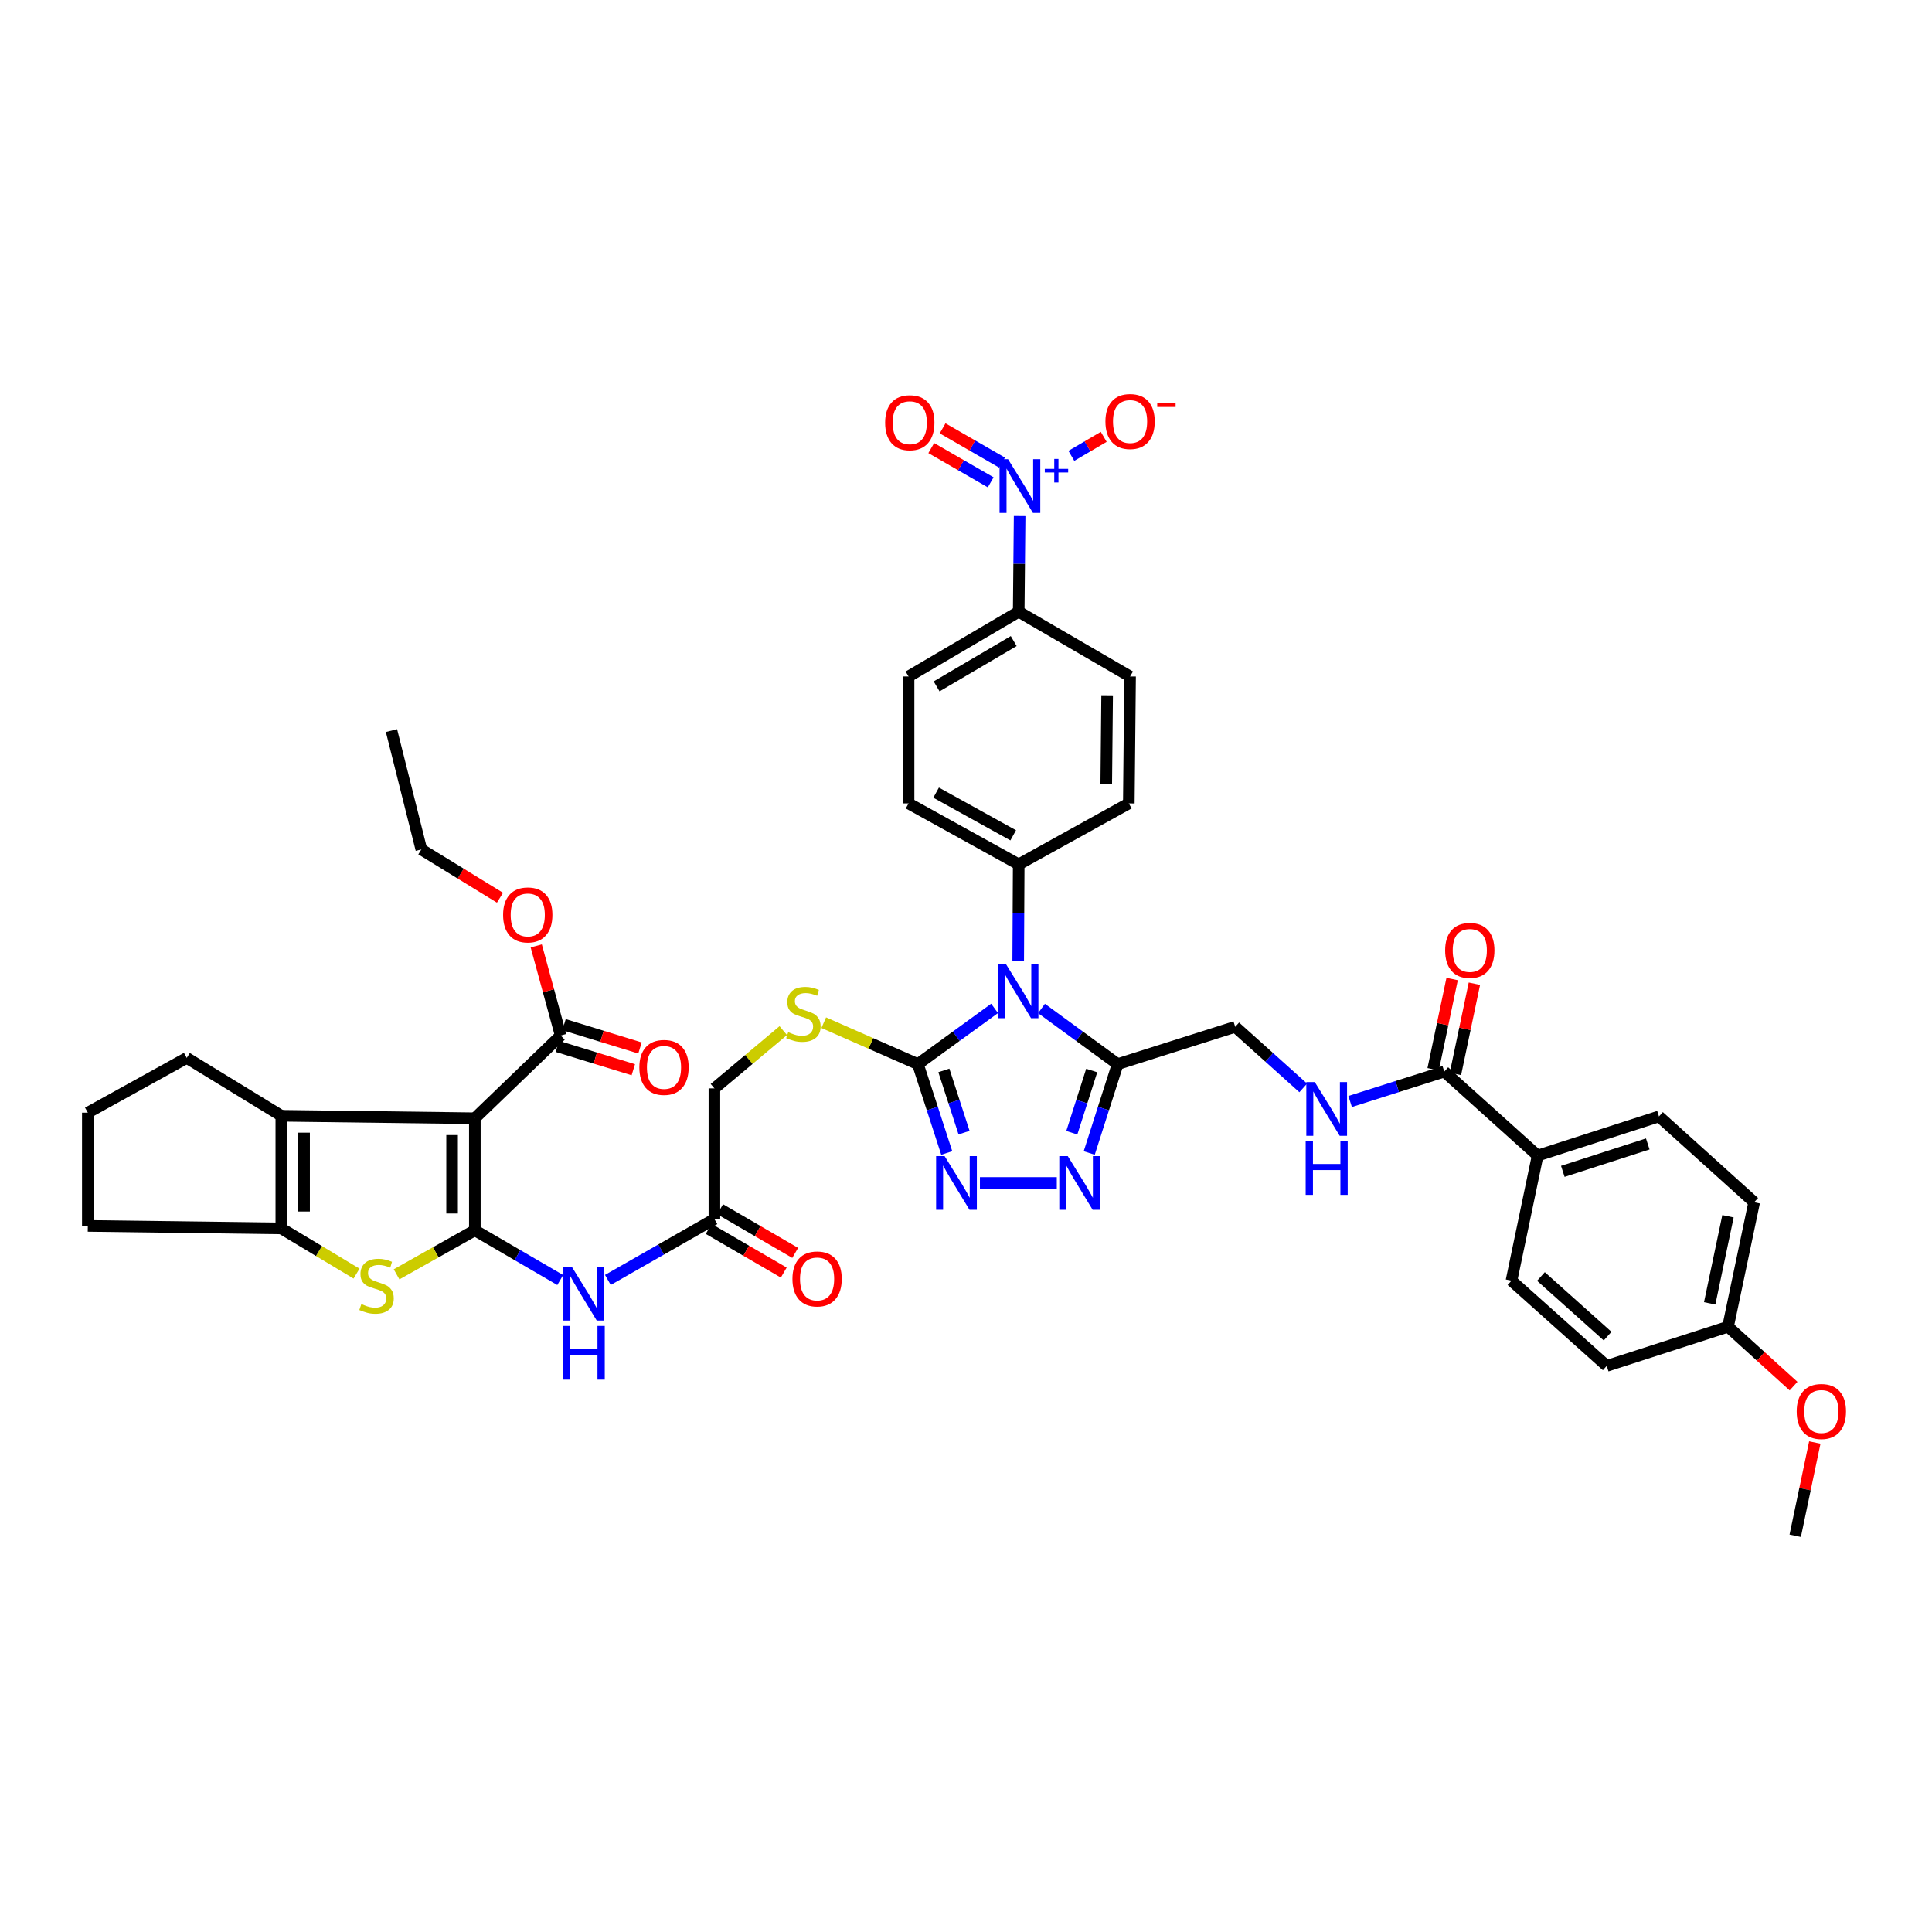 <?xml version='1.0' encoding='iso-8859-1'?>
<svg version='1.1' baseProfile='full'
              xmlns='http://www.w3.org/2000/svg'
                      xmlns:rdkit='http://www.rdkit.org/xml'
                      xmlns:xlink='http://www.w3.org/1999/xlink'
                  xml:space='preserve'
width='1000px' height='1000px' viewBox='0 0 1000 1000'>
<!-- END OF HEADER -->
<rect style='opacity:1.0;fill:#FFFFFF;stroke:none' width='1000' height='1000' x='0' y='0'> </rect>
<path class='bond-0' d='M 245.782,636.797 L 245.782,578.811' style='fill:none;fill-rule:evenodd;stroke:#000000;stroke-width:6px;stroke-linecap:butt;stroke-linejoin:miter;stroke-opacity:1' />
<path class='bond-0' d='M 234.005,628.099 L 234.005,587.509' style='fill:none;fill-rule:evenodd;stroke:#000000;stroke-width:6px;stroke-linecap:butt;stroke-linejoin:miter;stroke-opacity:1' />
<path class='bond-3' d='M 245.782,636.797 L 225.525,648.198' style='fill:none;fill-rule:evenodd;stroke:#000000;stroke-width:6px;stroke-linecap:butt;stroke-linejoin:miter;stroke-opacity:1' />
<path class='bond-3' d='M 225.525,648.198 L 205.267,659.599' style='fill:none;fill-rule:evenodd;stroke:#CCCC00;stroke-width:6px;stroke-linecap:butt;stroke-linejoin:miter;stroke-opacity:1' />
<path class='bond-10' d='M 245.782,636.797 L 267.878,649.669' style='fill:none;fill-rule:evenodd;stroke:#000000;stroke-width:6px;stroke-linecap:butt;stroke-linejoin:miter;stroke-opacity:1' />
<path class='bond-10' d='M 267.878,649.669 L 289.974,662.54' style='fill:none;fill-rule:evenodd;stroke:#0000FF;stroke-width:6px;stroke-linecap:butt;stroke-linejoin:miter;stroke-opacity:1' />
<path class='bond-5' d='M 245.782,578.811 L 145.612,577.522' style='fill:none;fill-rule:evenodd;stroke:#000000;stroke-width:6px;stroke-linecap:butt;stroke-linejoin:miter;stroke-opacity:1' />
<path class='bond-11' d='M 245.782,578.811 L 290.218,535.979' style='fill:none;fill-rule:evenodd;stroke:#000000;stroke-width:6px;stroke-linecap:butt;stroke-linejoin:miter;stroke-opacity:1' />
<path class='bond-1' d='M 514.796,521.934 L 494.946,536.357' style='fill:none;fill-rule:evenodd;stroke:#0000FF;stroke-width:6px;stroke-linecap:butt;stroke-linejoin:miter;stroke-opacity:1' />
<path class='bond-1' d='M 494.946,536.357 L 475.097,550.78' style='fill:none;fill-rule:evenodd;stroke:#000000;stroke-width:6px;stroke-linecap:butt;stroke-linejoin:miter;stroke-opacity:1' />
<path class='bond-4' d='M 539.076,521.979 L 558.785,536.379' style='fill:none;fill-rule:evenodd;stroke:#0000FF;stroke-width:6px;stroke-linecap:butt;stroke-linejoin:miter;stroke-opacity:1' />
<path class='bond-4' d='M 558.785,536.379 L 578.493,550.78' style='fill:none;fill-rule:evenodd;stroke:#000000;stroke-width:6px;stroke-linecap:butt;stroke-linejoin:miter;stroke-opacity:1' />
<path class='bond-13' d='M 527.019,497.57 L 527.149,472.486' style='fill:none;fill-rule:evenodd;stroke:#0000FF;stroke-width:6px;stroke-linecap:butt;stroke-linejoin:miter;stroke-opacity:1' />
<path class='bond-13' d='M 527.149,472.486 L 527.279,447.403' style='fill:none;fill-rule:evenodd;stroke:#000000;stroke-width:6px;stroke-linecap:butt;stroke-linejoin:miter;stroke-opacity:1' />
<path class='bond-2' d='M 475.097,550.78 L 450.731,540.059' style='fill:none;fill-rule:evenodd;stroke:#000000;stroke-width:6px;stroke-linecap:butt;stroke-linejoin:miter;stroke-opacity:1' />
<path class='bond-2' d='M 450.731,540.059 L 426.365,529.338' style='fill:none;fill-rule:evenodd;stroke:#CCCC00;stroke-width:6px;stroke-linecap:butt;stroke-linejoin:miter;stroke-opacity:1' />
<path class='bond-6' d='M 475.097,550.78 L 482.566,573.782' style='fill:none;fill-rule:evenodd;stroke:#000000;stroke-width:6px;stroke-linecap:butt;stroke-linejoin:miter;stroke-opacity:1' />
<path class='bond-6' d='M 482.566,573.782 L 490.035,596.784' style='fill:none;fill-rule:evenodd;stroke:#0000FF;stroke-width:6px;stroke-linecap:butt;stroke-linejoin:miter;stroke-opacity:1' />
<path class='bond-6' d='M 488.54,554.043 L 493.768,570.144' style='fill:none;fill-rule:evenodd;stroke:#000000;stroke-width:6px;stroke-linecap:butt;stroke-linejoin:miter;stroke-opacity:1' />
<path class='bond-6' d='M 493.768,570.144 L 498.997,586.246' style='fill:none;fill-rule:evenodd;stroke:#0000FF;stroke-width:6px;stroke-linecap:butt;stroke-linejoin:miter;stroke-opacity:1' />
<path class='bond-8' d='M 184.546,659.219 L 165.079,647.524' style='fill:none;fill-rule:evenodd;stroke:#CCCC00;stroke-width:6px;stroke-linecap:butt;stroke-linejoin:miter;stroke-opacity:1' />
<path class='bond-8' d='M 165.079,647.524 L 145.612,635.829' style='fill:none;fill-rule:evenodd;stroke:#000000;stroke-width:6px;stroke-linecap:butt;stroke-linejoin:miter;stroke-opacity:1' />
<path class='bond-19' d='M 578.493,550.78 L 639.339,531.477' style='fill:none;fill-rule:evenodd;stroke:#000000;stroke-width:6px;stroke-linecap:butt;stroke-linejoin:miter;stroke-opacity:1' />
<path class='bond-45' d='M 578.493,550.78 L 571.139,573.783' style='fill:none;fill-rule:evenodd;stroke:#000000;stroke-width:6px;stroke-linecap:butt;stroke-linejoin:miter;stroke-opacity:1' />
<path class='bond-45' d='M 571.139,573.783 L 563.784,596.787' style='fill:none;fill-rule:evenodd;stroke:#0000FF;stroke-width:6px;stroke-linecap:butt;stroke-linejoin:miter;stroke-opacity:1' />
<path class='bond-45' d='M 565.068,554.094 L 559.92,570.196' style='fill:none;fill-rule:evenodd;stroke:#000000;stroke-width:6px;stroke-linecap:butt;stroke-linejoin:miter;stroke-opacity:1' />
<path class='bond-45' d='M 559.92,570.196 L 554.772,586.299' style='fill:none;fill-rule:evenodd;stroke:#0000FF;stroke-width:6px;stroke-linecap:butt;stroke-linejoin:miter;stroke-opacity:1' />
<path class='bond-33' d='M 145.612,577.522 L 96.668,547.573' style='fill:none;fill-rule:evenodd;stroke:#000000;stroke-width:6px;stroke-linecap:butt;stroke-linejoin:miter;stroke-opacity:1' />
<path class='bond-43' d='M 145.612,577.522 L 145.612,635.829' style='fill:none;fill-rule:evenodd;stroke:#000000;stroke-width:6px;stroke-linecap:butt;stroke-linejoin:miter;stroke-opacity:1' />
<path class='bond-43' d='M 157.39,586.268 L 157.39,627.083' style='fill:none;fill-rule:evenodd;stroke:#000000;stroke-width:6px;stroke-linecap:butt;stroke-linejoin:miter;stroke-opacity:1' />
<path class='bond-7' d='M 507.208,612.299 L 546.993,612.299' style='fill:none;fill-rule:evenodd;stroke:#0000FF;stroke-width:6px;stroke-linecap:butt;stroke-linejoin:miter;stroke-opacity:1' />
<path class='bond-35' d='M 145.612,635.829 L 45.455,634.527' style='fill:none;fill-rule:evenodd;stroke:#000000;stroke-width:6px;stroke-linecap:butt;stroke-linejoin:miter;stroke-opacity:1' />
<path class='bond-9' d='M 527.757,267.108 L 527.518,291.872' style='fill:none;fill-rule:evenodd;stroke:#0000FF;stroke-width:6px;stroke-linecap:butt;stroke-linejoin:miter;stroke-opacity:1' />
<path class='bond-9' d='M 527.518,291.872 L 527.279,316.636' style='fill:none;fill-rule:evenodd;stroke:#000000;stroke-width:6px;stroke-linecap:butt;stroke-linejoin:miter;stroke-opacity:1' />
<path class='bond-18' d='M 554.534,235.948 L 562.909,231.03' style='fill:none;fill-rule:evenodd;stroke:#0000FF;stroke-width:6px;stroke-linecap:butt;stroke-linejoin:miter;stroke-opacity:1' />
<path class='bond-18' d='M 562.909,231.03 L 571.285,226.111' style='fill:none;fill-rule:evenodd;stroke:#FF0000;stroke-width:6px;stroke-linecap:butt;stroke-linejoin:miter;stroke-opacity:1' />
<path class='bond-20' d='M 518.662,239.457 L 503.279,230.589' style='fill:none;fill-rule:evenodd;stroke:#0000FF;stroke-width:6px;stroke-linecap:butt;stroke-linejoin:miter;stroke-opacity:1' />
<path class='bond-20' d='M 503.279,230.589 L 487.896,221.722' style='fill:none;fill-rule:evenodd;stroke:#FF0000;stroke-width:6px;stroke-linecap:butt;stroke-linejoin:miter;stroke-opacity:1' />
<path class='bond-20' d='M 512.78,249.661 L 497.397,240.793' style='fill:none;fill-rule:evenodd;stroke:#0000FF;stroke-width:6px;stroke-linecap:butt;stroke-linejoin:miter;stroke-opacity:1' />
<path class='bond-20' d='M 497.397,240.793 L 482.014,231.926' style='fill:none;fill-rule:evenodd;stroke:#FF0000;stroke-width:6px;stroke-linecap:butt;stroke-linejoin:miter;stroke-opacity:1' />
<path class='bond-15' d='M 314.634,662.496 L 342.206,646.745' style='fill:none;fill-rule:evenodd;stroke:#0000FF;stroke-width:6px;stroke-linecap:butt;stroke-linejoin:miter;stroke-opacity:1' />
<path class='bond-15' d='M 342.206,646.745 L 369.777,630.993' style='fill:none;fill-rule:evenodd;stroke:#000000;stroke-width:6px;stroke-linecap:butt;stroke-linejoin:miter;stroke-opacity:1' />
<path class='bond-22' d='M 288.488,541.608 L 308.145,547.648' style='fill:none;fill-rule:evenodd;stroke:#000000;stroke-width:6px;stroke-linecap:butt;stroke-linejoin:miter;stroke-opacity:1' />
<path class='bond-22' d='M 308.145,547.648 L 327.801,553.688' style='fill:none;fill-rule:evenodd;stroke:#FF0000;stroke-width:6px;stroke-linecap:butt;stroke-linejoin:miter;stroke-opacity:1' />
<path class='bond-22' d='M 291.947,530.35 L 311.604,536.39' style='fill:none;fill-rule:evenodd;stroke:#000000;stroke-width:6px;stroke-linecap:butt;stroke-linejoin:miter;stroke-opacity:1' />
<path class='bond-22' d='M 311.604,536.39 L 331.261,542.429' style='fill:none;fill-rule:evenodd;stroke:#FF0000;stroke-width:6px;stroke-linecap:butt;stroke-linejoin:miter;stroke-opacity:1' />
<path class='bond-32' d='M 290.218,535.979 L 283.889,512.788' style='fill:none;fill-rule:evenodd;stroke:#000000;stroke-width:6px;stroke-linecap:butt;stroke-linejoin:miter;stroke-opacity:1' />
<path class='bond-32' d='M 283.889,512.788 L 277.561,489.597' style='fill:none;fill-rule:evenodd;stroke:#FF0000;stroke-width:6px;stroke-linecap:butt;stroke-linejoin:miter;stroke-opacity:1' />
<path class='bond-12' d='M 747.557,554.653 L 723.19,562.393' style='fill:none;fill-rule:evenodd;stroke:#000000;stroke-width:6px;stroke-linecap:butt;stroke-linejoin:miter;stroke-opacity:1' />
<path class='bond-12' d='M 723.19,562.393 L 698.824,570.133' style='fill:none;fill-rule:evenodd;stroke:#0000FF;stroke-width:6px;stroke-linecap:butt;stroke-linejoin:miter;stroke-opacity:1' />
<path class='bond-21' d='M 747.557,554.653 L 795.873,598.126' style='fill:none;fill-rule:evenodd;stroke:#000000;stroke-width:6px;stroke-linecap:butt;stroke-linejoin:miter;stroke-opacity:1' />
<path class='bond-23' d='M 753.32,555.865 L 758.231,532.513' style='fill:none;fill-rule:evenodd;stroke:#000000;stroke-width:6px;stroke-linecap:butt;stroke-linejoin:miter;stroke-opacity:1' />
<path class='bond-23' d='M 758.231,532.513 L 763.141,509.16' style='fill:none;fill-rule:evenodd;stroke:#FF0000;stroke-width:6px;stroke-linecap:butt;stroke-linejoin:miter;stroke-opacity:1' />
<path class='bond-23' d='M 741.795,553.441 L 746.705,530.089' style='fill:none;fill-rule:evenodd;stroke:#000000;stroke-width:6px;stroke-linecap:butt;stroke-linejoin:miter;stroke-opacity:1' />
<path class='bond-23' d='M 746.705,530.089 L 751.615,506.737' style='fill:none;fill-rule:evenodd;stroke:#FF0000;stroke-width:6px;stroke-linecap:butt;stroke-linejoin:miter;stroke-opacity:1' />
<path class='bond-25' d='M 527.279,447.403 L 584.271,415.838' style='fill:none;fill-rule:evenodd;stroke:#000000;stroke-width:6px;stroke-linecap:butt;stroke-linejoin:miter;stroke-opacity:1' />
<path class='bond-26' d='M 527.279,447.403 L 470.274,415.838' style='fill:none;fill-rule:evenodd;stroke:#000000;stroke-width:6px;stroke-linecap:butt;stroke-linejoin:miter;stroke-opacity:1' />
<path class='bond-26' d='M 524.434,432.365 L 484.531,410.269' style='fill:none;fill-rule:evenodd;stroke:#000000;stroke-width:6px;stroke-linecap:butt;stroke-linejoin:miter;stroke-opacity:1' />
<path class='bond-14' d='M 405.42,533.442 L 387.598,548.392' style='fill:none;fill-rule:evenodd;stroke:#CCCC00;stroke-width:6px;stroke-linecap:butt;stroke-linejoin:miter;stroke-opacity:1' />
<path class='bond-14' d='M 387.598,548.392 L 369.777,563.343' style='fill:none;fill-rule:evenodd;stroke:#000000;stroke-width:6px;stroke-linecap:butt;stroke-linejoin:miter;stroke-opacity:1' />
<path class='bond-24' d='M 366.816,636.084 L 386.243,647.382' style='fill:none;fill-rule:evenodd;stroke:#000000;stroke-width:6px;stroke-linecap:butt;stroke-linejoin:miter;stroke-opacity:1' />
<path class='bond-24' d='M 386.243,647.382 L 405.671,658.68' style='fill:none;fill-rule:evenodd;stroke:#FF0000;stroke-width:6px;stroke-linecap:butt;stroke-linejoin:miter;stroke-opacity:1' />
<path class='bond-24' d='M 372.737,625.903 L 392.165,637.201' style='fill:none;fill-rule:evenodd;stroke:#000000;stroke-width:6px;stroke-linecap:butt;stroke-linejoin:miter;stroke-opacity:1' />
<path class='bond-24' d='M 392.165,637.201 L 411.592,648.499' style='fill:none;fill-rule:evenodd;stroke:#FF0000;stroke-width:6px;stroke-linecap:butt;stroke-linejoin:miter;stroke-opacity:1' />
<path class='bond-29' d='M 369.777,630.993 L 369.777,563.343' style='fill:none;fill-rule:evenodd;stroke:#000000;stroke-width:6px;stroke-linecap:butt;stroke-linejoin:miter;stroke-opacity:1' />
<path class='bond-16' d='M 674.554,563.096 L 656.946,547.286' style='fill:none;fill-rule:evenodd;stroke:#0000FF;stroke-width:6px;stroke-linecap:butt;stroke-linejoin:miter;stroke-opacity:1' />
<path class='bond-16' d='M 656.946,547.286 L 639.339,531.477' style='fill:none;fill-rule:evenodd;stroke:#000000;stroke-width:6px;stroke-linecap:butt;stroke-linejoin:miter;stroke-opacity:1' />
<path class='bond-17' d='M 527.279,316.636 L 470.274,350.144' style='fill:none;fill-rule:evenodd;stroke:#000000;stroke-width:6px;stroke-linecap:butt;stroke-linejoin:miter;stroke-opacity:1' />
<path class='bond-17' d='M 524.697,331.816 L 484.794,355.272' style='fill:none;fill-rule:evenodd;stroke:#000000;stroke-width:6px;stroke-linecap:butt;stroke-linejoin:miter;stroke-opacity:1' />
<path class='bond-46' d='M 527.279,316.636 L 584.925,350.144' style='fill:none;fill-rule:evenodd;stroke:#000000;stroke-width:6px;stroke-linecap:butt;stroke-linejoin:miter;stroke-opacity:1' />
<path class='bond-30' d='M 795.873,598.126 L 858.681,577.856' style='fill:none;fill-rule:evenodd;stroke:#000000;stroke-width:6px;stroke-linecap:butt;stroke-linejoin:miter;stroke-opacity:1' />
<path class='bond-30' d='M 808.911,606.294 L 852.877,592.105' style='fill:none;fill-rule:evenodd;stroke:#000000;stroke-width:6px;stroke-linecap:butt;stroke-linejoin:miter;stroke-opacity:1' />
<path class='bond-31' d='M 795.873,598.126 L 782.341,662.872' style='fill:none;fill-rule:evenodd;stroke:#000000;stroke-width:6px;stroke-linecap:butt;stroke-linejoin:miter;stroke-opacity:1' />
<path class='bond-28' d='M 584.271,415.838 L 584.925,350.144' style='fill:none;fill-rule:evenodd;stroke:#000000;stroke-width:6px;stroke-linecap:butt;stroke-linejoin:miter;stroke-opacity:1' />
<path class='bond-28' d='M 572.592,405.867 L 573.05,359.881' style='fill:none;fill-rule:evenodd;stroke:#000000;stroke-width:6px;stroke-linecap:butt;stroke-linejoin:miter;stroke-opacity:1' />
<path class='bond-27' d='M 470.274,415.838 L 470.274,350.144' style='fill:none;fill-rule:evenodd;stroke:#000000;stroke-width:6px;stroke-linecap:butt;stroke-linejoin:miter;stroke-opacity:1' />
<path class='bond-37' d='M 858.681,577.856 L 907.958,622.297' style='fill:none;fill-rule:evenodd;stroke:#000000;stroke-width:6px;stroke-linecap:butt;stroke-linejoin:miter;stroke-opacity:1' />
<path class='bond-36' d='M 782.341,662.872 L 831.638,706.98' style='fill:none;fill-rule:evenodd;stroke:#000000;stroke-width:6px;stroke-linecap:butt;stroke-linejoin:miter;stroke-opacity:1' />
<path class='bond-36' d='M 797.589,660.711 L 832.097,691.586' style='fill:none;fill-rule:evenodd;stroke:#000000;stroke-width:6px;stroke-linecap:butt;stroke-linejoin:miter;stroke-opacity:1' />
<path class='bond-40' d='M 258.791,464.666 L 238.438,452.17' style='fill:none;fill-rule:evenodd;stroke:#FF0000;stroke-width:6px;stroke-linecap:butt;stroke-linejoin:miter;stroke-opacity:1' />
<path class='bond-40' d='M 238.438,452.17 L 218.085,439.675' style='fill:none;fill-rule:evenodd;stroke:#000000;stroke-width:6px;stroke-linecap:butt;stroke-linejoin:miter;stroke-opacity:1' />
<path class='bond-44' d='M 96.668,547.573 L 45.455,575.919' style='fill:none;fill-rule:evenodd;stroke:#000000;stroke-width:6px;stroke-linecap:butt;stroke-linejoin:miter;stroke-opacity:1' />
<path class='bond-34' d='M 894.427,686.709 L 831.638,706.98' style='fill:none;fill-rule:evenodd;stroke:#000000;stroke-width:6px;stroke-linecap:butt;stroke-linejoin:miter;stroke-opacity:1' />
<path class='bond-38' d='M 894.427,686.709 L 911.383,702.083' style='fill:none;fill-rule:evenodd;stroke:#000000;stroke-width:6px;stroke-linecap:butt;stroke-linejoin:miter;stroke-opacity:1' />
<path class='bond-38' d='M 911.383,702.083 L 928.34,717.457' style='fill:none;fill-rule:evenodd;stroke:#FF0000;stroke-width:6px;stroke-linecap:butt;stroke-linejoin:miter;stroke-opacity:1' />
<path class='bond-47' d='M 894.427,686.709 L 907.958,622.297' style='fill:none;fill-rule:evenodd;stroke:#000000;stroke-width:6px;stroke-linecap:butt;stroke-linejoin:miter;stroke-opacity:1' />
<path class='bond-47' d='M 884.931,674.626 L 894.403,629.538' style='fill:none;fill-rule:evenodd;stroke:#000000;stroke-width:6px;stroke-linecap:butt;stroke-linejoin:miter;stroke-opacity:1' />
<path class='bond-39' d='M 45.455,634.527 L 45.455,575.919' style='fill:none;fill-rule:evenodd;stroke:#000000;stroke-width:6px;stroke-linecap:butt;stroke-linejoin:miter;stroke-opacity:1' />
<path class='bond-41' d='M 939.34,746.635 L 934.269,770.775' style='fill:none;fill-rule:evenodd;stroke:#FF0000;stroke-width:6px;stroke-linecap:butt;stroke-linejoin:miter;stroke-opacity:1' />
<path class='bond-41' d='M 934.269,770.775 L 929.198,794.914' style='fill:none;fill-rule:evenodd;stroke:#000000;stroke-width:6px;stroke-linecap:butt;stroke-linejoin:miter;stroke-opacity:1' />
<path class='bond-42' d='M 218.085,439.675 L 202.63,378.156' style='fill:none;fill-rule:evenodd;stroke:#000000;stroke-width:6px;stroke-linecap:butt;stroke-linejoin:miter;stroke-opacity:1' />
<path  class='atom-2' d='M 520.795 499.212
L 529.903 513.935
Q 530.806 515.387, 532.259 518.018
Q 533.711 520.648, 533.79 520.805
L 533.79 499.212
L 537.48 499.212
L 537.48 527.008
L 533.672 527.008
L 523.896 510.912
Q 522.758 509.027, 521.541 506.868
Q 520.363 504.709, 520.01 504.041
L 520.01 527.008
L 516.398 527.008
L 516.398 499.212
L 520.795 499.212
' fill='#0000FF'/>
<path  class='atom-4' d='M 187.044 674.977
Q 187.358 675.095, 188.653 675.644
Q 189.949 676.194, 191.362 676.547
Q 192.815 676.861, 194.228 676.861
Q 196.859 676.861, 198.39 675.605
Q 199.921 674.309, 199.921 672.072
Q 199.921 670.541, 199.136 669.598
Q 198.39 668.656, 197.212 668.146
Q 196.034 667.635, 194.071 667.046
Q 191.598 666.301, 190.106 665.594
Q 188.653 664.887, 187.593 663.395
Q 186.573 661.903, 186.573 659.391
Q 186.573 655.897, 188.928 653.737
Q 191.323 651.578, 196.034 651.578
Q 199.253 651.578, 202.905 653.109
L 202.002 656.132
Q 198.665 654.758, 196.152 654.758
Q 193.443 654.758, 191.951 655.897
Q 190.459 656.996, 190.499 658.92
Q 190.499 660.412, 191.245 661.315
Q 192.03 662.218, 193.129 662.728
Q 194.267 663.238, 196.152 663.827
Q 198.665 664.612, 200.156 665.398
Q 201.648 666.183, 202.708 667.792
Q 203.808 669.363, 203.808 672.072
Q 203.808 675.919, 201.216 678
Q 198.665 680.041, 194.385 680.041
Q 191.912 680.041, 190.027 679.492
Q 188.182 678.981, 185.984 678.078
L 187.044 674.977
' fill='#CCCC00'/>
<path  class='atom-7' d='M 488.929 598.401
L 498.037 613.124
Q 498.94 614.576, 500.393 617.207
Q 501.846 619.837, 501.924 619.994
L 501.924 598.401
L 505.615 598.401
L 505.615 626.197
L 501.806 626.197
L 492.031 610.101
Q 490.892 608.216, 489.675 606.057
Q 488.497 603.898, 488.144 603.23
L 488.144 626.197
L 484.532 626.197
L 484.532 598.401
L 488.929 598.401
' fill='#0000FF'/>
<path  class='atom-8' d='M 552.68 598.401
L 561.788 613.124
Q 562.691 614.576, 564.144 617.207
Q 565.596 619.837, 565.675 619.994
L 565.675 598.401
L 569.365 598.401
L 569.365 626.197
L 565.557 626.197
L 555.782 610.101
Q 554.643 608.216, 553.426 606.057
Q 552.248 603.898, 551.895 603.23
L 551.895 626.197
L 548.283 626.197
L 548.283 598.401
L 552.68 598.401
' fill='#0000FF'/>
<path  class='atom-10' d='M 521.763 237.685
L 530.871 252.408
Q 531.774 253.86, 533.227 256.491
Q 534.68 259.121, 534.758 259.278
L 534.758 237.685
L 538.449 237.685
L 538.449 265.481
L 534.64 265.481
L 524.865 249.385
Q 523.726 247.5, 522.509 245.341
Q 521.331 243.182, 520.978 242.514
L 520.978 265.481
L 517.366 265.481
L 517.366 237.685
L 521.763 237.685
' fill='#0000FF'/>
<path  class='atom-10' d='M 540.781 242.696
L 545.678 242.696
L 545.678 237.539
L 547.854 237.539
L 547.854 242.696
L 552.881 242.696
L 552.881 244.561
L 547.854 244.561
L 547.854 249.744
L 545.678 249.744
L 545.678 244.561
L 540.781 244.561
L 540.781 242.696
' fill='#0000FF'/>
<path  class='atom-11' d='M 296.002 655.733
L 305.11 670.455
Q 306.013 671.908, 307.466 674.538
Q 308.918 677.169, 308.997 677.326
L 308.997 655.733
L 312.687 655.733
L 312.687 683.529
L 308.879 683.529
L 299.103 667.432
Q 297.965 665.548, 296.748 663.389
Q 295.57 661.229, 295.217 660.562
L 295.217 683.529
L 291.605 683.529
L 291.605 655.733
L 296.002 655.733
' fill='#0000FF'/>
<path  class='atom-11' d='M 291.271 686.308
L 295.04 686.308
L 295.04 698.126
L 309.252 698.126
L 309.252 686.308
L 313.021 686.308
L 313.021 714.104
L 309.252 714.104
L 309.252 701.266
L 295.04 701.266
L 295.04 714.104
L 291.271 714.104
L 291.271 686.308
' fill='#0000FF'/>
<path  class='atom-15' d='M 407.983 534.245
Q 408.297 534.363, 409.592 534.912
Q 410.888 535.462, 412.301 535.815
Q 413.754 536.129, 415.167 536.129
Q 417.798 536.129, 419.329 534.873
Q 420.86 533.577, 420.86 531.34
Q 420.86 529.808, 420.075 528.866
Q 419.329 527.924, 418.151 527.414
Q 416.973 526.903, 415.01 526.314
Q 412.537 525.568, 411.045 524.862
Q 409.592 524.155, 408.532 522.663
Q 407.512 521.171, 407.512 518.659
Q 407.512 515.165, 409.867 513.005
Q 412.262 510.846, 416.973 510.846
Q 420.193 510.846, 423.844 512.377
L 422.941 515.4
Q 419.604 514.026, 417.091 514.026
Q 414.382 514.026, 412.89 515.165
Q 411.398 516.264, 411.438 518.188
Q 411.438 519.68, 412.184 520.583
Q 412.969 521.485, 414.068 521.996
Q 415.207 522.506, 417.091 523.095
Q 419.604 523.88, 421.095 524.666
Q 422.587 525.451, 423.647 527.06
Q 424.747 528.631, 424.747 531.34
Q 424.747 535.187, 422.155 537.268
Q 419.604 539.309, 415.324 539.309
Q 412.851 539.309, 410.967 538.76
Q 409.121 538.249, 406.923 537.346
L 407.983 534.245
' fill='#CCCC00'/>
<path  class='atom-17' d='M 680.542 560.091
L 689.65 574.813
Q 690.553 576.266, 692.005 578.896
Q 693.458 581.526, 693.536 581.683
L 693.536 560.091
L 697.227 560.091
L 697.227 587.886
L 693.419 587.886
L 683.643 571.79
Q 682.505 569.905, 681.287 567.746
Q 680.11 565.587, 679.756 564.92
L 679.756 587.886
L 676.145 587.886
L 676.145 560.091
L 680.542 560.091
' fill='#0000FF'/>
<path  class='atom-17' d='M 675.811 590.666
L 679.58 590.666
L 679.58 602.483
L 693.792 602.483
L 693.792 590.666
L 697.561 590.666
L 697.561 618.462
L 693.792 618.462
L 693.792 605.624
L 679.58 605.624
L 679.58 618.462
L 675.811 618.462
L 675.811 590.666
' fill='#0000FF'/>
<path  class='atom-19' d='M 572.166 218.18
Q 572.166 211.506, 575.464 207.776
Q 578.761 204.047, 584.925 204.047
Q 591.089 204.047, 594.387 207.776
Q 597.684 211.506, 597.684 218.18
Q 597.684 224.933, 594.347 228.78
Q 591.01 232.588, 584.925 232.588
Q 578.801 232.588, 575.464 228.78
Q 572.166 224.972, 572.166 218.18
M 584.925 229.448
Q 589.165 229.448, 591.442 226.621
Q 593.759 223.755, 593.759 218.18
Q 593.759 212.723, 591.442 209.975
Q 589.165 207.187, 584.925 207.187
Q 580.685 207.187, 578.369 209.936
Q 576.092 212.684, 576.092 218.18
Q 576.092 223.794, 578.369 226.621
Q 580.685 229.448, 584.925 229.448
' fill='#FF0000'/>
<path  class='atom-19' d='M 598.98 208.583
L 608.489 208.583
L 608.489 210.656
L 598.98 210.656
L 598.98 208.583
' fill='#FF0000'/>
<path  class='atom-21' d='M 458.143 218.802
Q 458.143 212.128, 461.441 208.398
Q 464.739 204.668, 470.903 204.668
Q 477.066 204.668, 480.364 208.398
Q 483.662 212.128, 483.662 218.802
Q 483.662 225.554, 480.325 229.402
Q 476.988 233.21, 470.903 233.21
Q 464.778 233.21, 461.441 229.402
Q 458.143 225.594, 458.143 218.802
M 470.903 230.069
Q 475.143 230.069, 477.42 227.242
Q 479.736 224.377, 479.736 218.802
Q 479.736 213.345, 477.42 210.596
Q 475.143 207.809, 470.903 207.809
Q 466.663 207.809, 464.346 210.557
Q 462.069 213.305, 462.069 218.802
Q 462.069 224.416, 464.346 227.242
Q 466.663 230.069, 470.903 230.069
' fill='#FF0000'/>
<path  class='atom-23' d='M 330.93 552.487
Q 330.93 545.813, 334.227 542.084
Q 337.525 538.354, 343.689 538.354
Q 349.853 538.354, 353.15 542.084
Q 356.448 545.813, 356.448 552.487
Q 356.448 559.24, 353.111 563.087
Q 349.774 566.896, 343.689 566.896
Q 337.564 566.896, 334.227 563.087
Q 330.93 559.279, 330.93 552.487
M 343.689 563.755
Q 347.929 563.755, 350.206 560.928
Q 352.522 558.062, 352.522 552.487
Q 352.522 547.03, 350.206 544.282
Q 347.929 541.495, 343.689 541.495
Q 339.449 541.495, 337.133 544.243
Q 334.856 546.991, 334.856 552.487
Q 334.856 558.101, 337.133 560.928
Q 339.449 563.755, 343.689 563.755
' fill='#FF0000'/>
<path  class='atom-24' d='M 748.002 491.936
Q 748.002 485.262, 751.3 481.532
Q 754.598 477.803, 760.762 477.803
Q 766.925 477.803, 770.223 481.532
Q 773.521 485.262, 773.521 491.936
Q 773.521 498.689, 770.184 502.536
Q 766.847 506.344, 760.762 506.344
Q 754.637 506.344, 751.3 502.536
Q 748.002 498.728, 748.002 491.936
M 760.762 503.204
Q 765.002 503.204, 767.279 500.377
Q 769.595 497.511, 769.595 491.936
Q 769.595 486.479, 767.279 483.731
Q 765.002 480.944, 760.762 480.944
Q 756.522 480.944, 754.205 483.692
Q 751.928 486.44, 751.928 491.936
Q 751.928 497.55, 754.205 500.377
Q 756.522 503.204, 760.762 503.204
' fill='#FF0000'/>
<path  class='atom-25' d='M 410.168 661.982
Q 410.168 655.308, 413.466 651.578
Q 416.764 647.849, 422.928 647.849
Q 429.091 647.849, 432.389 651.578
Q 435.687 655.308, 435.687 661.982
Q 435.687 668.735, 432.35 672.582
Q 429.013 676.39, 422.928 676.39
Q 416.803 676.39, 413.466 672.582
Q 410.168 668.774, 410.168 661.982
M 422.928 673.249
Q 427.168 673.249, 429.445 670.423
Q 431.761 667.557, 431.761 661.982
Q 431.761 656.525, 429.445 653.777
Q 427.168 650.989, 422.928 650.989
Q 418.688 650.989, 416.371 653.737
Q 414.094 656.486, 414.094 661.982
Q 414.094 667.596, 416.371 670.423
Q 418.688 673.249, 422.928 673.249
' fill='#FF0000'/>
<path  class='atom-33' d='M 260.407 473.569
Q 260.407 466.895, 263.704 463.166
Q 267.002 459.436, 273.166 459.436
Q 279.33 459.436, 282.627 463.166
Q 285.925 466.895, 285.925 473.569
Q 285.925 480.322, 282.588 484.169
Q 279.251 487.978, 273.166 487.978
Q 267.041 487.978, 263.704 484.169
Q 260.407 480.361, 260.407 473.569
M 273.166 484.837
Q 277.406 484.837, 279.683 482.01
Q 281.999 479.144, 281.999 473.569
Q 281.999 468.112, 279.683 465.364
Q 277.406 462.577, 273.166 462.577
Q 268.926 462.577, 266.61 465.325
Q 264.333 468.073, 264.333 473.569
Q 264.333 479.183, 266.61 482.01
Q 268.926 484.837, 273.166 484.837
' fill='#FF0000'/>
<path  class='atom-39' d='M 929.97 730.581
Q 929.97 723.907, 933.268 720.178
Q 936.566 716.448, 942.729 716.448
Q 948.893 716.448, 952.191 720.178
Q 955.489 723.907, 955.489 730.581
Q 955.489 737.334, 952.152 741.181
Q 948.814 744.99, 942.729 744.99
Q 936.605 744.99, 933.268 741.181
Q 929.97 737.373, 929.97 730.581
M 942.729 741.849
Q 946.969 741.849, 949.246 739.022
Q 951.563 736.156, 951.563 730.581
Q 951.563 725.124, 949.246 722.376
Q 946.969 719.589, 942.729 719.589
Q 938.489 719.589, 936.173 722.337
Q 933.896 725.085, 933.896 730.581
Q 933.896 736.195, 936.173 739.022
Q 938.489 741.849, 942.729 741.849
' fill='#FF0000'/>
</svg>
